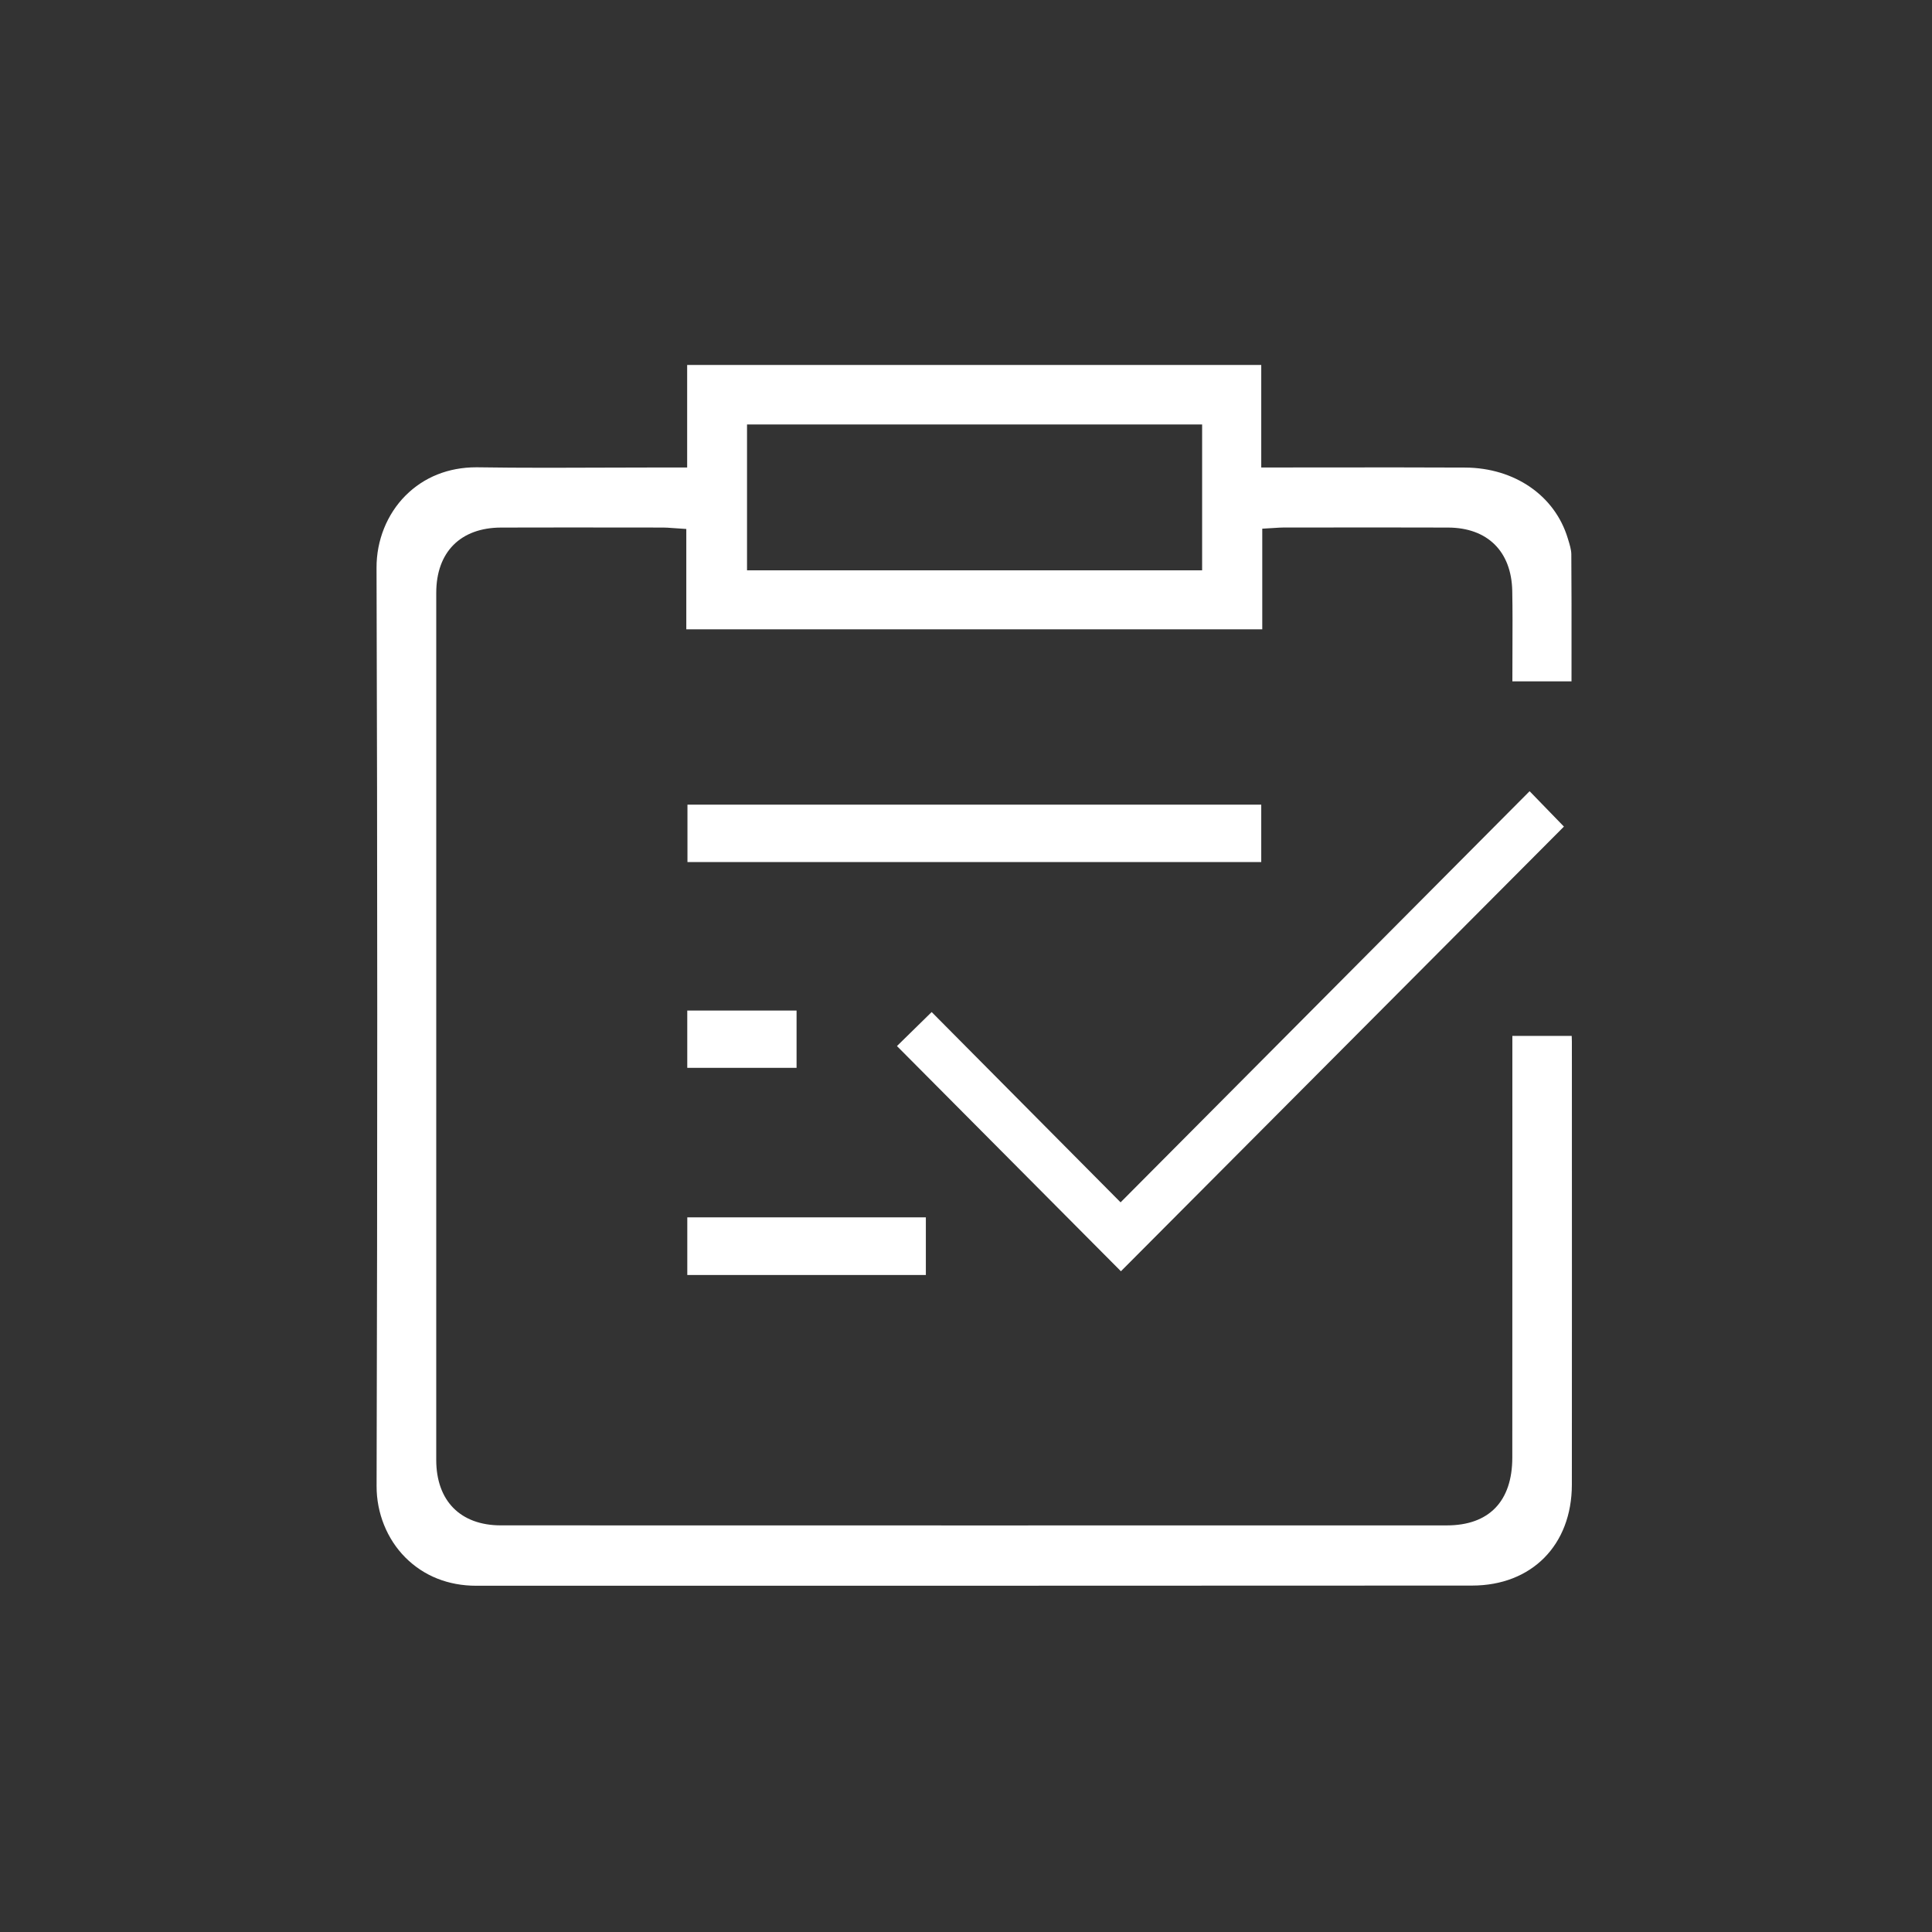 <?xml version="1.0" encoding="utf-8"?>
<!-- Generator: Adobe Illustrator 16.0.0, SVG Export Plug-In . SVG Version: 6.00 Build 0)  -->
<!DOCTYPE svg PUBLIC "-//W3C//DTD SVG 1.1//EN" "http://www.w3.org/Graphics/SVG/1.1/DTD/svg11.dtd">
<svg version="1.1" id="Vrstva_1" xmlns="http://www.w3.org/2000/svg" xmlns:xlink="http://www.w3.org/1999/xlink" x="0px" y="0px"
	 width="141.732px" height="141.731px" viewBox="0 0 141.732 141.731" enable-background="new 0 0 141.732 141.731"
	 xml:space="preserve">
<rect x="0" y="0" width="141.732" height="141.731" fill="#333333" stroke="none"/>
<g>
	<path fill-rule="evenodd" clip-rule="evenodd" fill="#FFFFFF" d="M115.314,79.101l-0.001-2.7c0-0.136-0.004-0.271-0.012-0.408
		h-4.354l0.001,8.625c0.001,7.438,0.002,14.876-0.005,22.313c-0.002,3.204-1.707,4.97-4.801,4.972l-34.679,0.003
		c-11.571,0-23.146-0.001-34.718-0.005c-2.969,0-4.742-1.797-4.743-4.806c-0.001-21.201-0.002-42.402,0.001-63.604
		c0-2.99,1.778-4.78,4.757-4.789c1.649-0.005,3.298-0.007,4.946-0.007l6.944,0.006c0.211,0,0.421,0.016,0.67,0.035l1.027,0.069
		v7.361H92.6v-7.382l0.95-0.057c0.229-0.016,0.41-0.027,0.591-0.028l7.113-0.005c1.661,0,3.322,0.002,4.984,0.008
		c2.884,0.011,4.641,1.746,4.701,4.643c0.028,1.424,0.021,2.87,0.015,4.269l-0.006,2.37h4.338l0.001-2.036
		c0.002-2.452,0.004-4.873-0.015-7.293c-0.003-0.329-0.122-0.717-0.238-1.092l-0.028-0.091c-0.951-3.121-3.899-5.15-7.513-5.171
		c-1.707-0.01-3.413-0.013-5.12-0.013l-9.848,0.007v-7.522H50.41v7.522h-2.009c-1.357,0-2.715,0.005-4.071,0.01
		c-1.384,0.006-2.768,0.011-4.152,0.011c-1.953,0-3.573-0.011-5.098-0.034l-0.135-0.001c-2.045,0-3.843,0.718-5.198,2.077
		c-1.356,1.36-2.131,3.288-2.124,5.29c0.068,21.43,0.069,43.466,0.004,67.368c-0.006,1.981,0.764,3.893,2.11,5.242
		c1.352,1.356,3.149,2.073,5.2,2.073l38.03-0.002c11.674,0,23.353-0.002,35.027-0.011c4.375-0.002,7.315-2.978,7.318-7.404
		C115.319,98.976,115.317,89.039,115.314,79.101z M54.802,31.141h33.386v10.698H54.802V31.141z"/>
	<polygon fill-rule="evenodd" clip-rule="evenodd" fill="#FFFFFF" points="82.206,88.204 82.064,88.061 68.347,74.244 
		65.801,76.739 82.231,93.26 114.73,60.639 112.212,58.043 	"/>
	<rect x="50.432" y="59.03" fill-rule="evenodd" clip-rule="evenodd" fill="#FFFFFF" width="42.093" height="4.211"/>
	<rect x="50.42" y="89.305" fill-rule="evenodd" clip-rule="evenodd" fill="#FFFFFF" width="17.501" height="4.229"/>
	<rect x="50.418" y="74.134" fill-rule="evenodd" clip-rule="evenodd" fill="#FFFFFF" width="8.018" height="4.203"/>
</g>
</svg>
